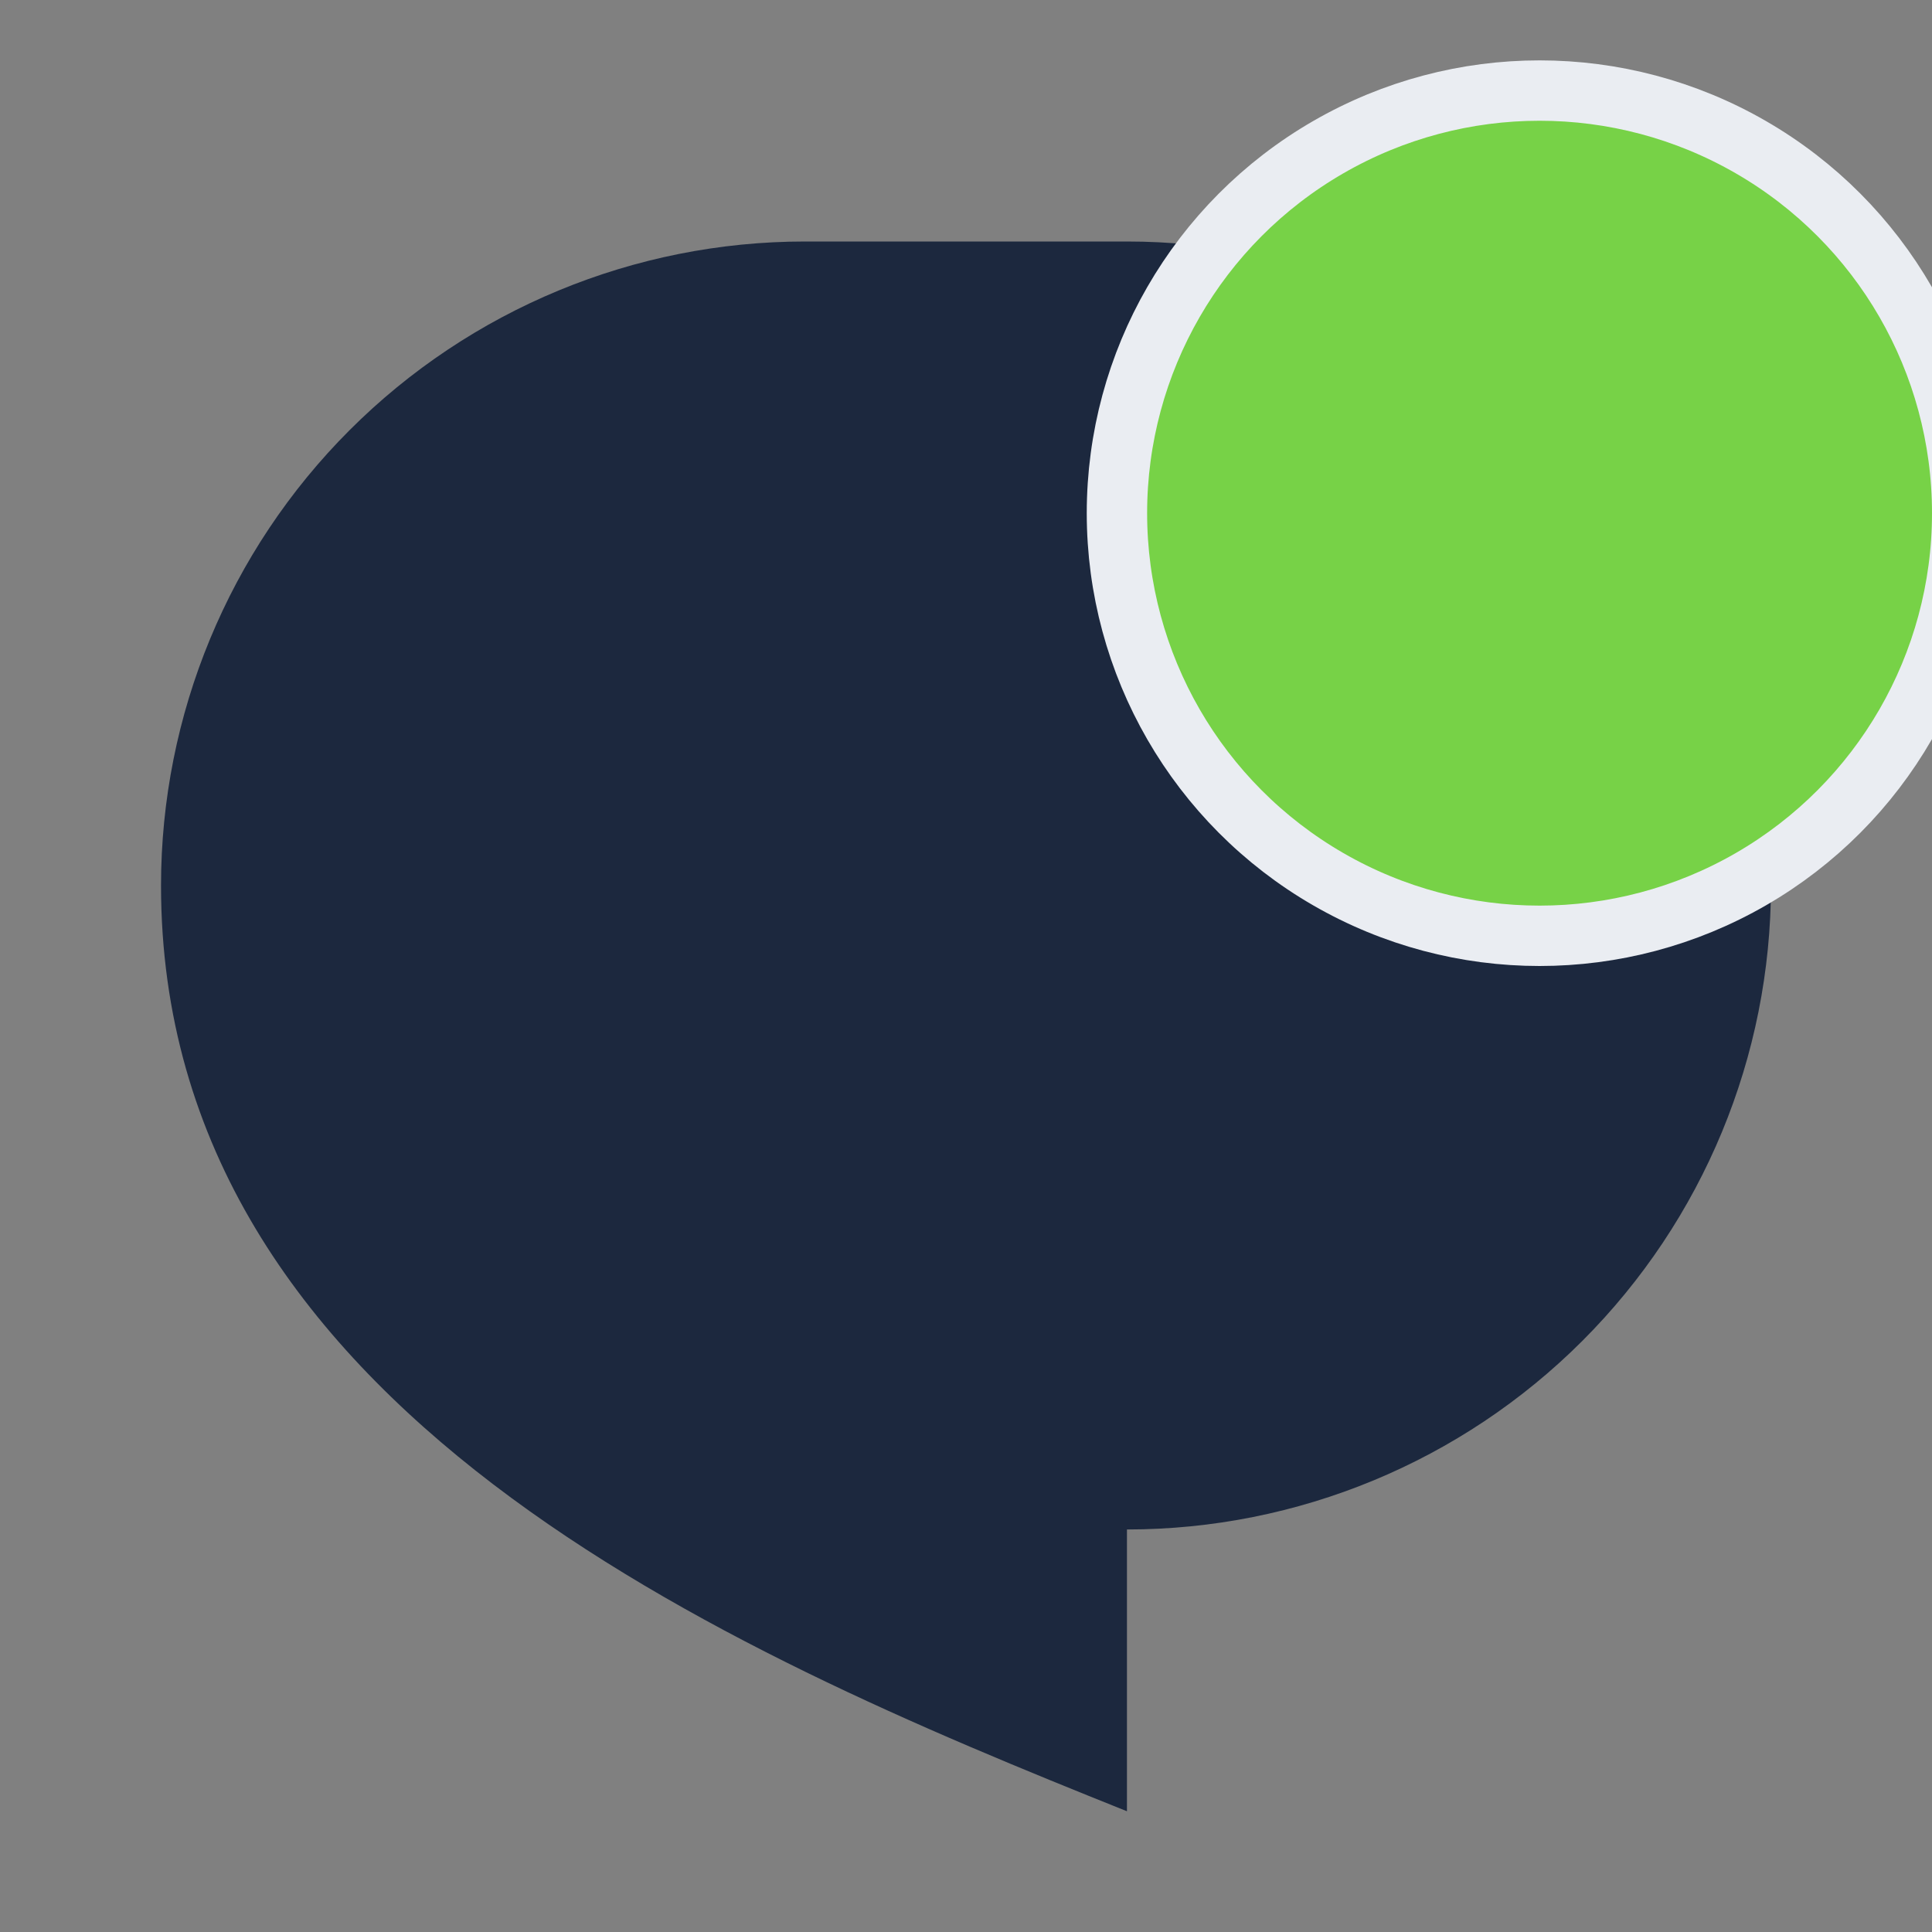 <?xml version="1.0" encoding="UTF-8"?> <svg xmlns="http://www.w3.org/2000/svg" width="32" height="32" viewBox="0 0 32 32" fill="none"><rect x="0" y="0" width="32" height="32" fill="#808080" stroke="none"/> <g clip-path="url(#clip0)"> <path d="M13.333 4H18.666C21.495 4 24.209 5.124 26.209 7.124C28.209 9.125 29.333 11.838 29.333 14.667C29.333 17.496 28.209 20.209 26.209 22.209C24.209 24.209 21.495 25.333 18.666 25.333V30C12 27.333 2.667 23.333 2.667 14.667C2.667 11.838 3.79 9.125 5.791 7.124C7.791 5.124 10.504 4 13.333 4Z" fill="#1C283E"></path> <circle cx="25.5" cy="8.5" r="7" fill="#77D247" stroke="#EAEDF2"></circle> </g> <defs> <clipPath id="clip0"> <rect width="32" height="32" fill="white"></rect> </clipPath> </defs> </svg> 